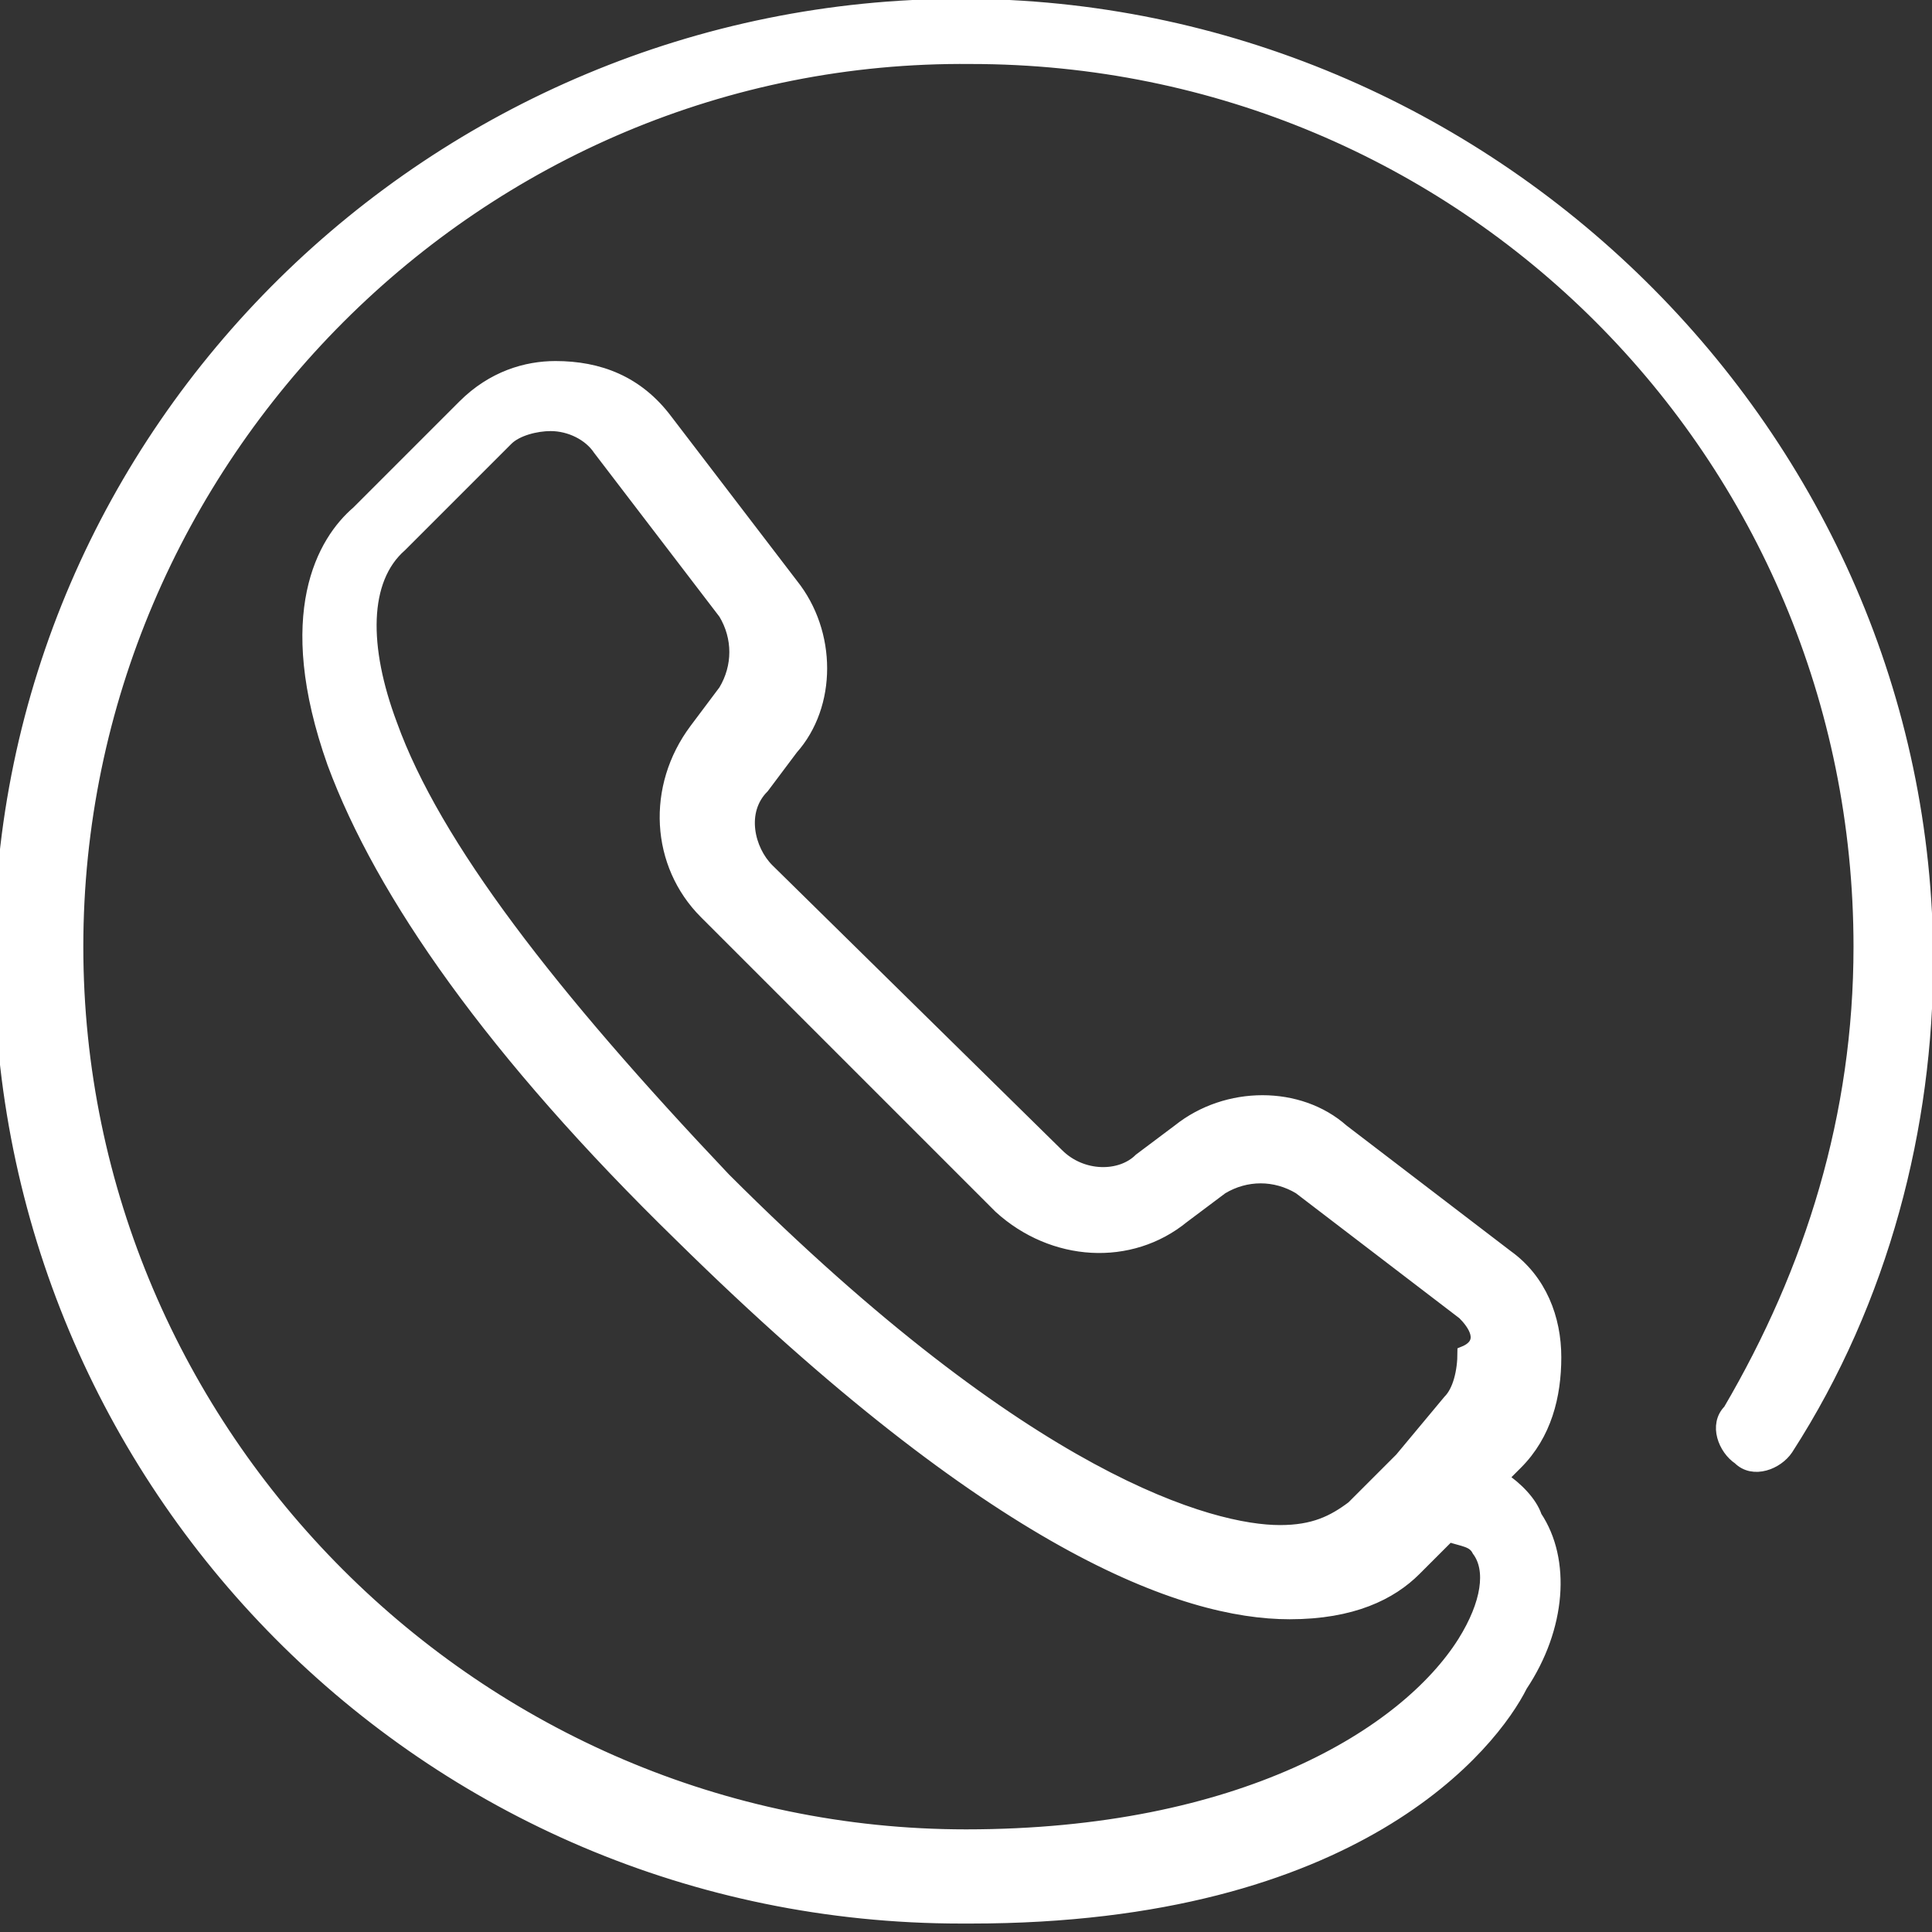 <?xml version="1.0" encoding="utf-8"?>
<!-- Generator: Adobe Illustrator 23.0.6, SVG Export Plug-In . SVG Version: 6.00 Build 0)  -->
<svg version="1.1" id="Ebene_1" xmlns="http://www.w3.org/2000/svg" xmlns:xlink="http://www.w3.org/1999/xlink" x="0px" y="0px"
	 viewBox="0 0 40 40" style="enable-background:new 0 0 40 40;" xml:space="preserve">
<rect x="0" y="0" width="40" height="40" fill="#333333" stroke="none"/>
<style type="text/css">
	.st0{fill:#FFFFFF;stroke:#FFFFFF;stroke-width:0.25;stroke-miterlimit:10;}
</style>
<path class="st0" d="M37,30c-0.2,0.3-0.7,0.5-1,0.2c-0.3-0.2-0.5-0.7-0.2-1c1.7-2.9,2.7-6.1,2.7-9.6c0-10.2-8.2-18.4-18.4-18.4
	C9.9,1.1,1.6,9.5,1.6,19.6S9.9,38,20,38c5.7,0,9.1-2.1,10.3-4c0.5-0.8,0.6-1.5,0.3-1.9c-0.1-0.2-0.3-0.2-0.6-0.3l-0.7,0.7
	c-0.5,0.5-1.3,0.9-2.6,0.9l0,0c-2.2,0-6.1-1.4-12.6-7.8c-3.9-3.8-6.2-7.1-7.2-9.8c-1.1-3.1-0.2-4.6,0.5-5.2l2.2-2.2
	c0.6-0.6,1.3-0.8,1.9-0.8c0.9,0,1.7,0.3,2.3,1.1l2.6,3.4c0.8,1,0.8,2.5,0,3.4l-0.6,0.8c-0.5,0.5-0.3,1.3,0.1,1.7l6,5.9
	c0.5,0.5,1.3,0.5,1.7,0.1l0.8-0.6c1-0.8,2.5-0.8,3.4,0l3.4,2.6c0.7,0.5,1,1.3,1,2.1c0,0.8-0.2,1.6-0.8,2.2l-0.3,0.3
	c0.3,0.2,0.6,0.5,0.7,0.8c0.6,0.9,0.5,2.3-0.3,3.5c-0.6,1.2-3.4,4.8-11.4,4.8c-0.1,0-0.1,0-0.2,0C8.8,39.7,0,30.7,0,19.8
	S9,0.1,19.9,0.1s20,8.9,20,19.8C39.9,23.3,39,26.9,37,30z M30.3,27.2l-3.4-2.6c-0.5-0.3-1.1-0.3-1.6,0l-0.8,0.6
	c-1.1,0.9-2.7,0.8-3.8-0.2l-6.1-6.1c-1-1-1.1-2.6-0.2-3.8l0.6-0.8c0.3-0.5,0.3-1.1,0-1.6l-2.6-3.4c-0.2-0.3-0.6-0.5-1-0.5
	c-0.3,0-0.7,0.1-0.9,0.3l-2.2,2.2C7.5,12,7.5,13.4,8.1,15c0.9,2.5,3.3,5.6,6.9,9.4c6.3,6.3,10.1,7.3,11.5,7.3l0,0
	c0.7,0,1.1-0.2,1.5-0.5l1-1l0,0l1-1.2c0.2-0.2,0.3-0.6,0.3-1C30.8,27.8,30.5,27.4,30.3,27.2z"/>
</svg>
